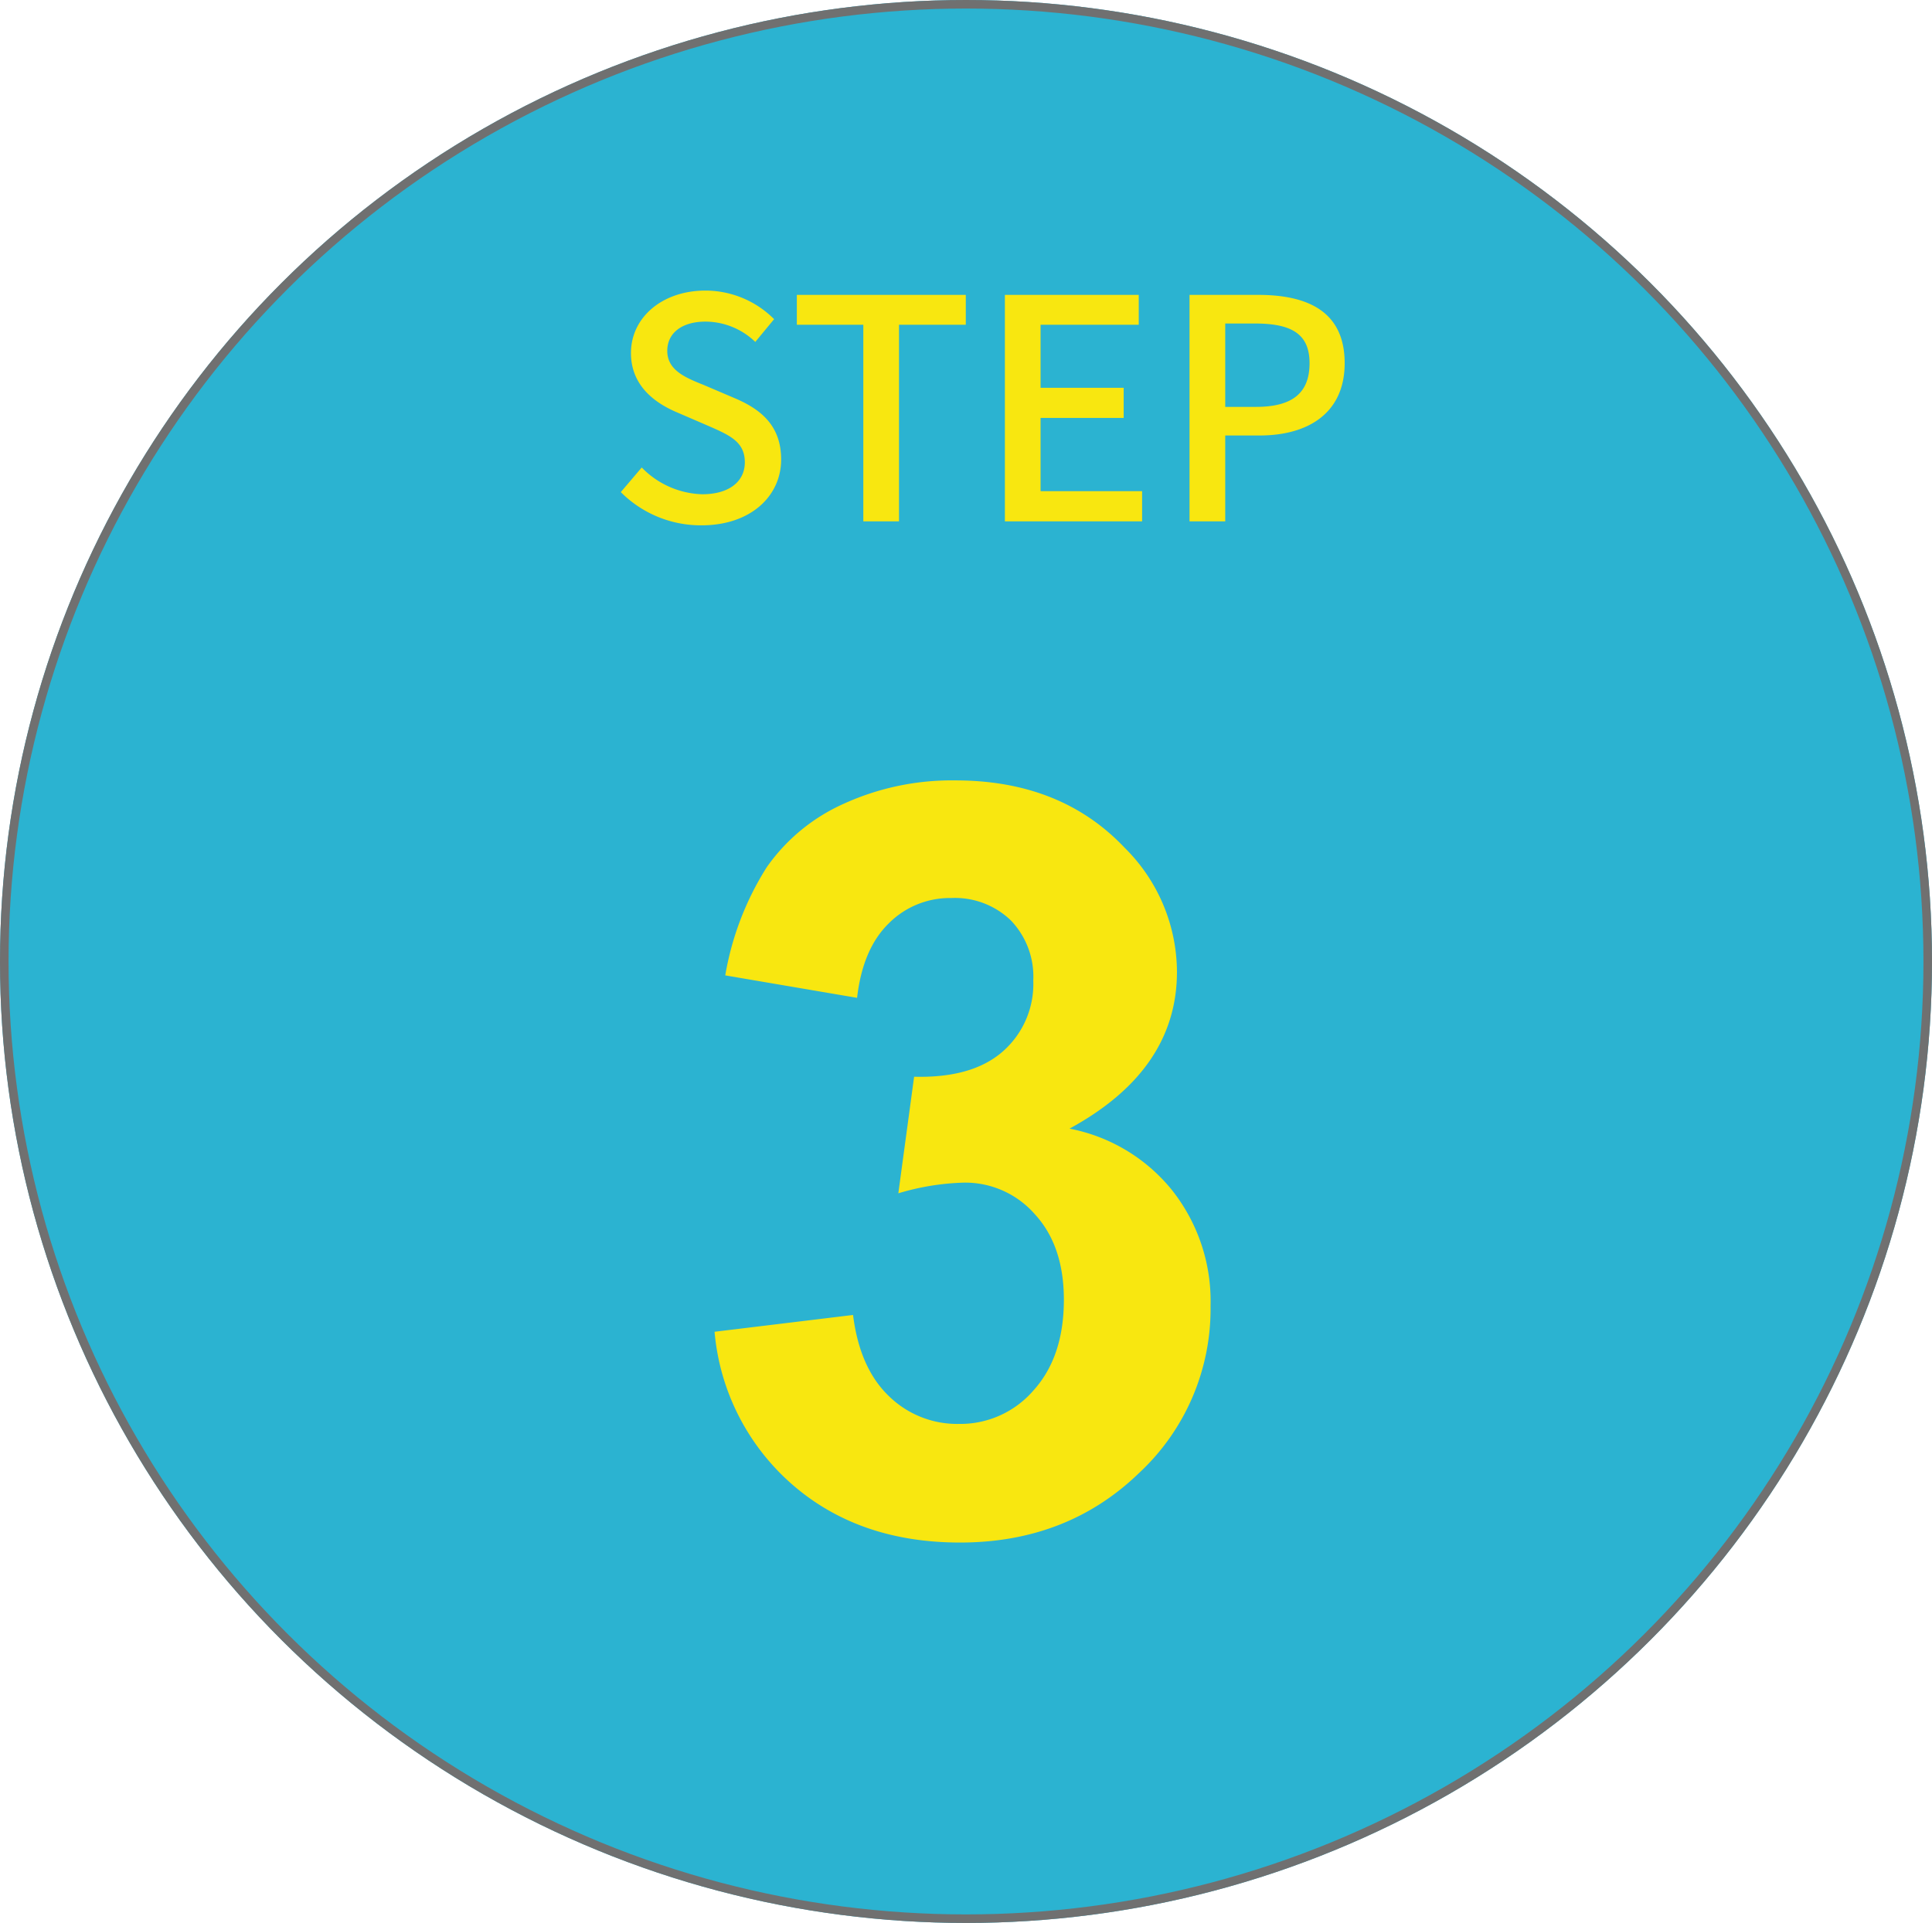 <svg xmlns="http://www.w3.org/2000/svg" width="226" height="225" viewBox="0 0 226 225">
  <g id="グループ_501" data-name="グループ 501" transform="translate(-171 -15939)">
    <g id="楕円形_2" data-name="楕円形 2" transform="translate(171 15939)" fill="#2bb3d1" stroke="#707070" stroke-width="1">
      <ellipse cx="113" cy="112.5" rx="113" ry="112.5" stroke="none"/>
      <ellipse cx="113" cy="112.5" rx="112.5" ry="112" fill="none"/>
    </g>
    <path id="パス_444" data-name="パス 444" d="M4.587-23.173l16.2-1.966q.774,6.2,4.17,9.472a11.406,11.406,0,0,0,8.221,3.276,11.291,11.291,0,0,0,8.727-3.932q3.544-3.932,3.544-10.6,0-6.314-3.4-10.008a10.825,10.825,0,0,0-8.28-3.693,29.2,29.2,0,0,0-7.685,1.251l1.847-13.642q6.791.179,10.365-2.949a10.5,10.5,0,0,0,3.574-8.31,9.5,9.5,0,0,0-2.621-7.029,9.42,9.42,0,0,0-6.97-2.621,10.087,10.087,0,0,0-7.327,2.979q-3.038,2.979-3.693,8.7L5.838-64.872a34.484,34.484,0,0,1,4.855-12.659,21.913,21.913,0,0,1,9.055-7.446,30.413,30.413,0,0,1,13.016-2.71q12.331,0,19.777,7.863a20.525,20.525,0,0,1,6.136,14.535q0,11.5-12.569,18.348a20.335,20.335,0,0,1,12,7.208,20.915,20.915,0,0,1,4.5,13.522,26.229,26.229,0,0,1-8.4,19.6q-8.4,8.1-20.909,8.1-11.854,0-19.658-6.821A26.8,26.8,0,0,1,4.587-23.173Z" transform="translate(250 16118)" fill="#f8e710"/>
    <path id="パス_443" data-name="パス 443" d="M11.052.468c5.8,0,9.324-3.456,9.324-7.7,0-3.888-2.268-5.832-5.4-7.164L11.34-15.948c-2.16-.864-4.284-1.728-4.284-4,0-2.124,1.764-3.42,4.464-3.42a8.439,8.439,0,0,1,5.832,2.376l2.2-2.664A11.349,11.349,0,0,0,11.52-27c-5.04,0-8.712,3.132-8.712,7.308,0,3.852,2.844,5.868,5.4,6.948L11.88-11.16c2.448,1.08,4.248,1.836,4.248,4.248,0,2.232-1.8,3.744-5,3.744A10.272,10.272,0,0,1,4.068-6.3L1.62-3.42A13.219,13.219,0,0,0,11.052.468ZM29.988,0h4.176V-23h7.812V-26.5H22.212V-23h7.776Zm16.56,0H62.6V-3.528H50.724V-12.1h9.72v-3.528h-9.72V-23H62.208V-26.5H46.548Zm21.6,0h4.176V-10.044h4c5.76,0,9.972-2.664,9.972-8.46,0-5.976-4.212-7.992-10.116-7.992H68.148Zm4.176-13.392v-9.756H75.78c4.212,0,6.408,1.152,6.408,4.644s-2.016,5.112-6.264,5.112Z" transform="translate(242 16000)" fill="#f8e710"/>
  </g>
</svg>
